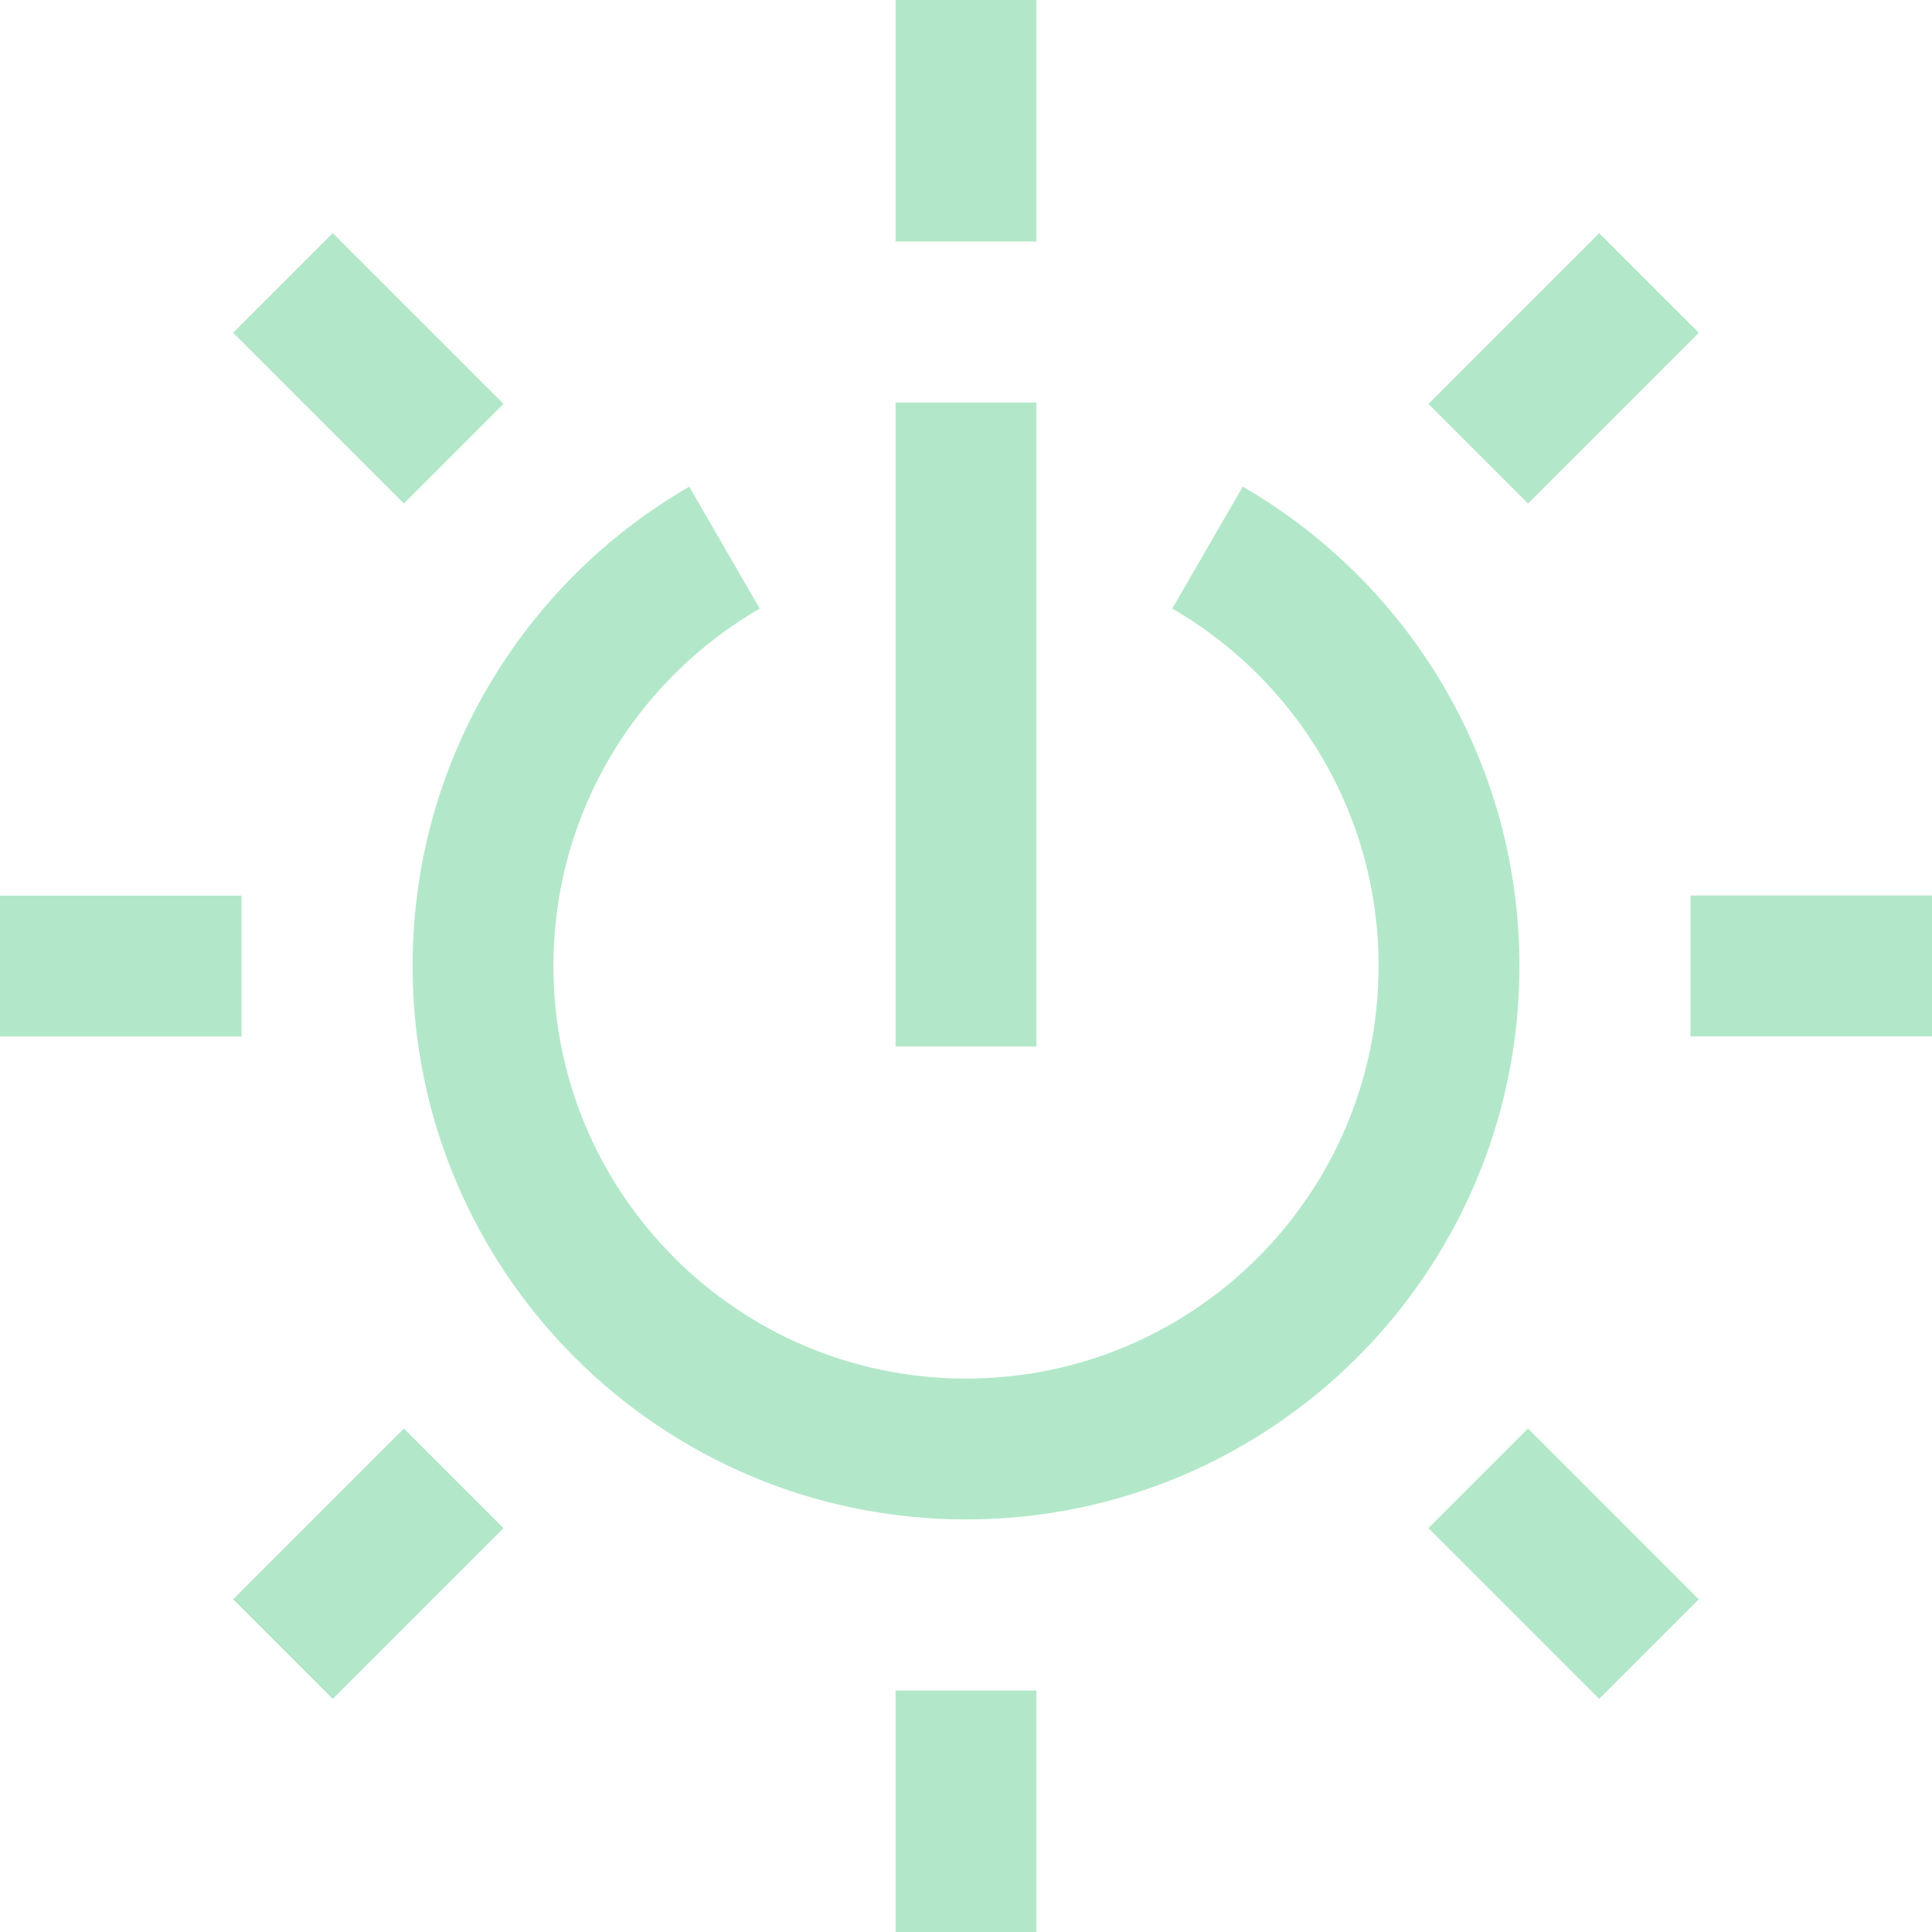 <svg xmlns="http://www.w3.org/2000/svg" width="48" height="48" fill="none" stroke="#b2e8c9" stroke-width="3.5" xmlns:v="https://vecta.io/nano"><path d="M24 0v6m0 36v6M40.969 7.03l-4.243 4.243M11.272 36.729l-4.243 4.243M48 23.999h-6m-36 .002H0m40.969 16.97l-4.243-4.243"/><path d="M11.272 11.272L7.029 7.029M18 13.606C14.413 15.68 12 19.559 12 24c0 6.627 5.373 12 12 12s12-5.373 12-12c0-4.442-2.413-8.32-6-10.395"/><path d="M24 10v16"/></svg>